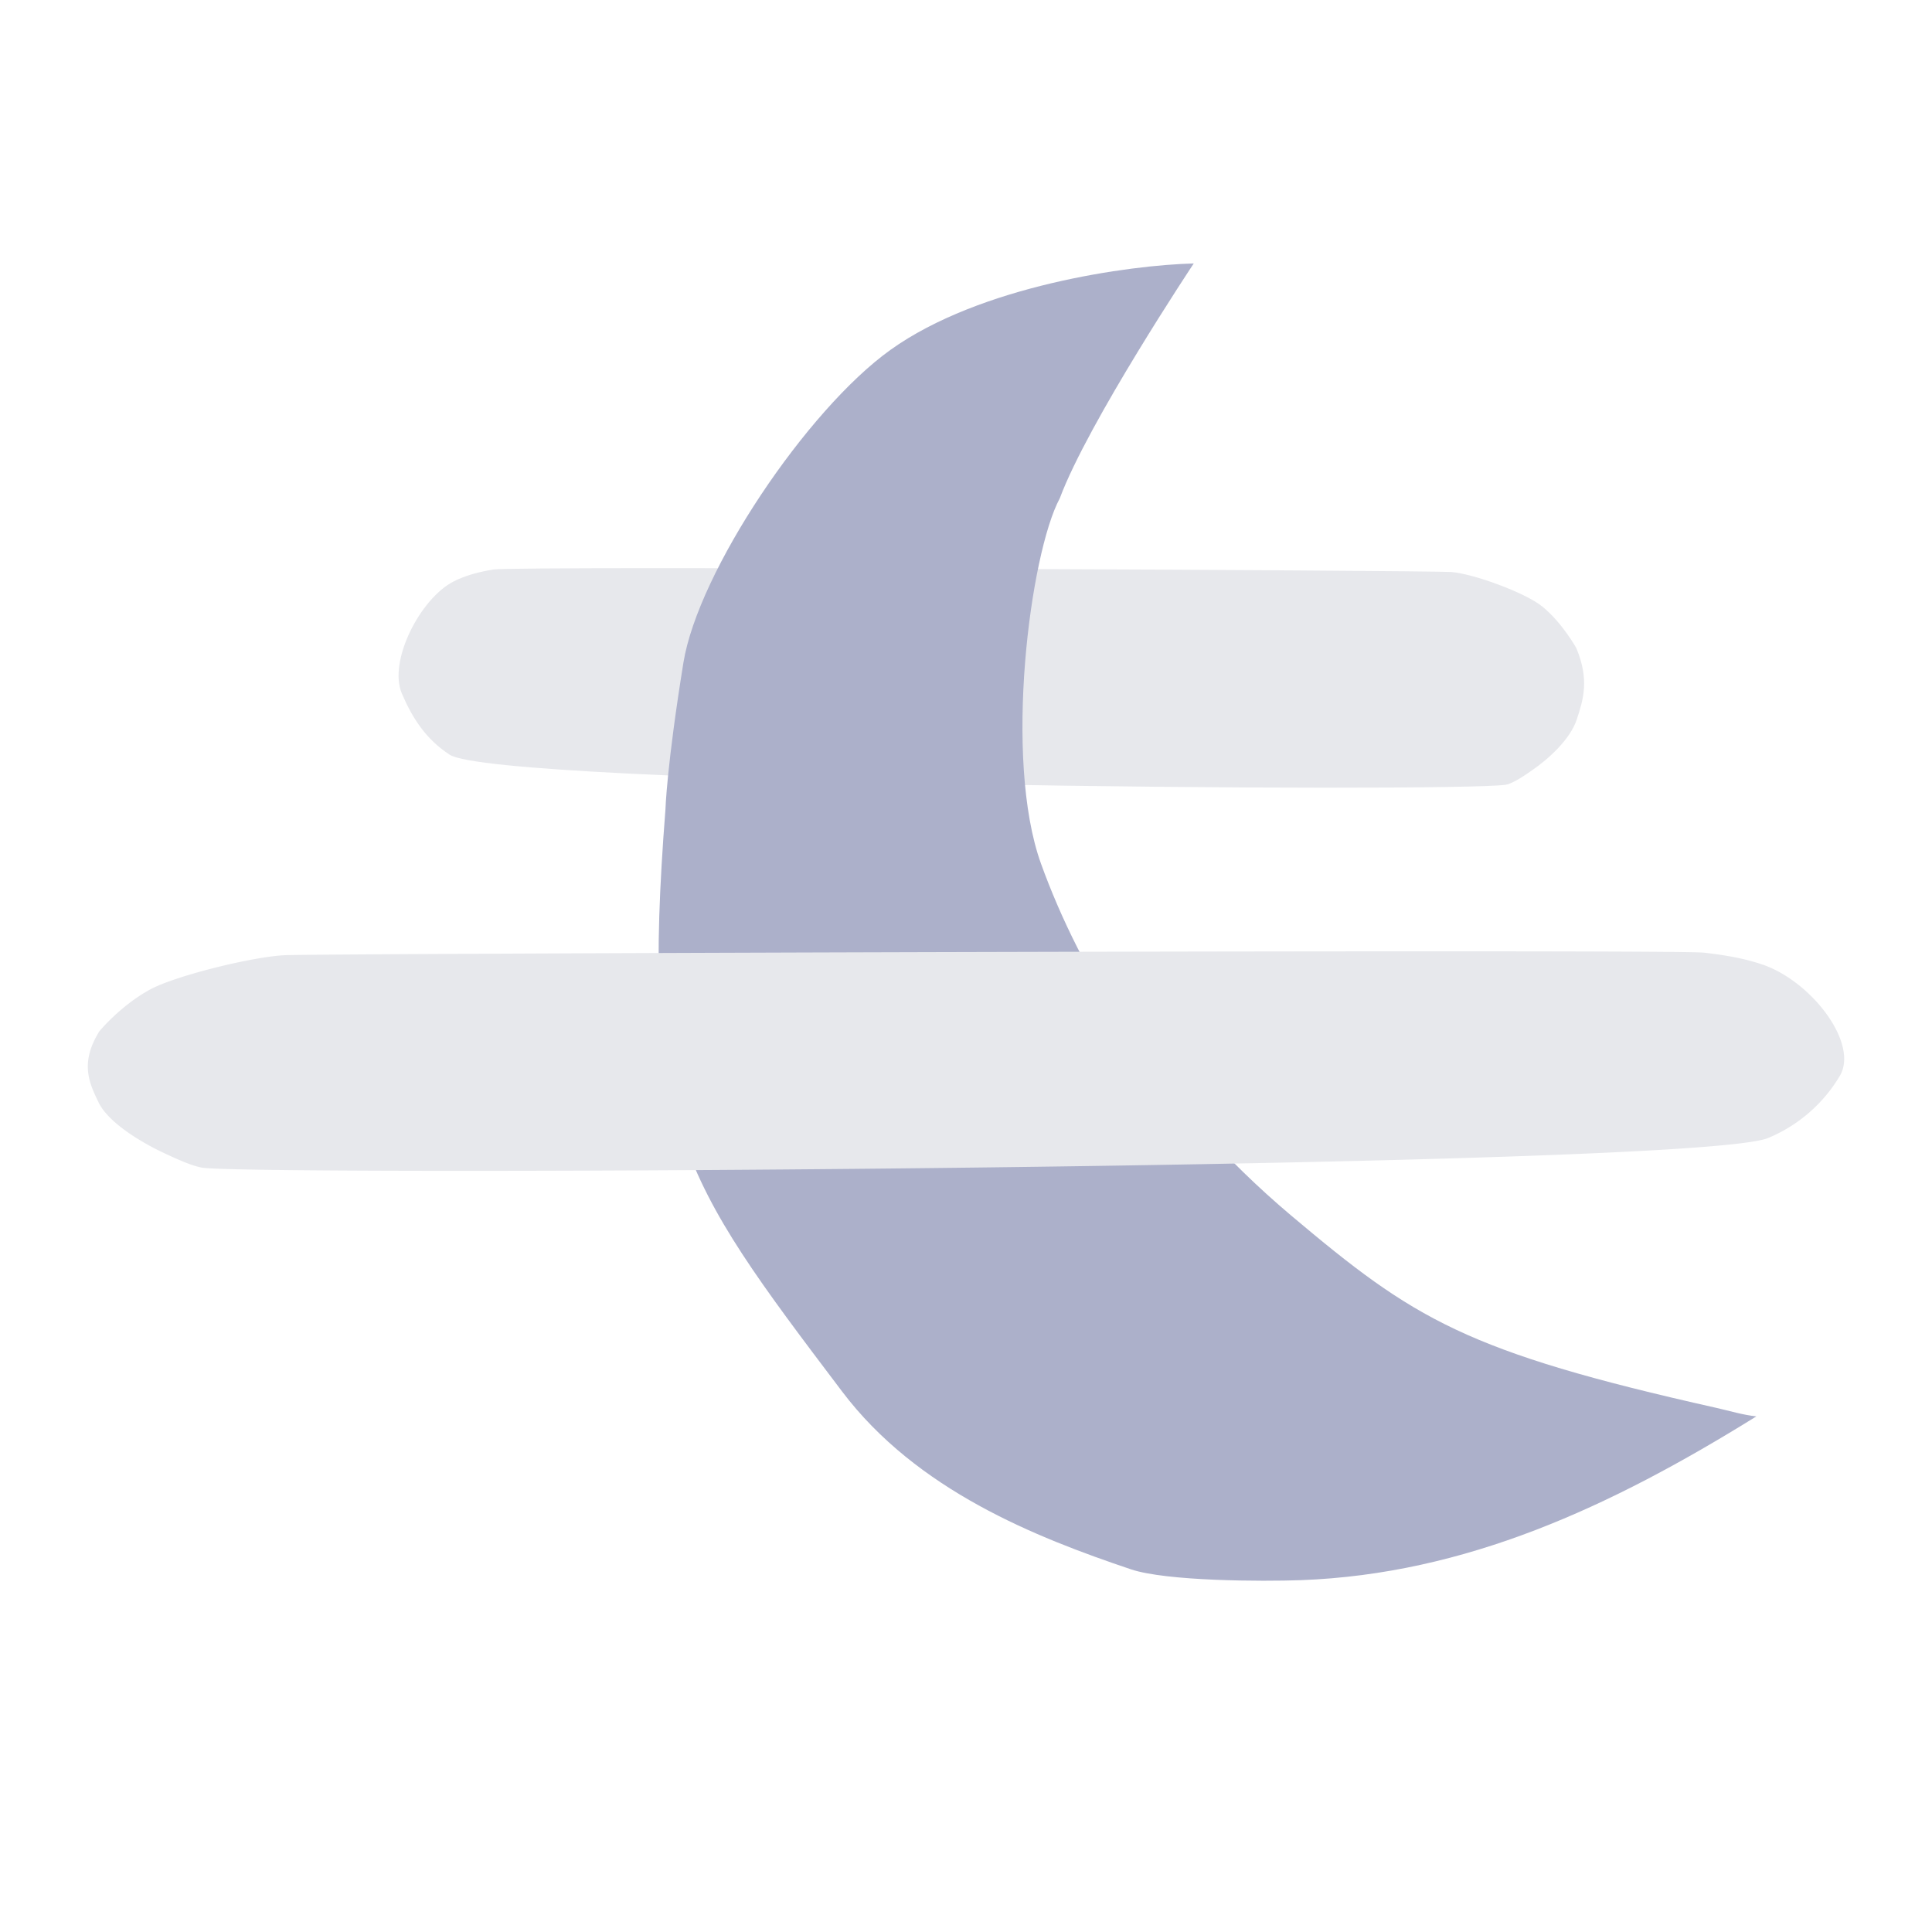 <svg xmlns="http://www.w3.org/2000/svg" viewBox="0 0 44 44">
  <g fill="none" fill-rule="evenodd">
    <path d="M10.329 13.243c.277-.142.59-.22.906-.273.483-.082 21.317.02 21.815.057.498.037 1.686.469 2.076.787.455.37.774.947.774.947.3.719.16 1.167.011 1.621-.147.452-.64.9-1.01 1.154-.136.095-.443.313-.615.337-1.253.177-22.96.017-24.045-.685-.543-.352-.853-.84-1.09-1.396-.311-.73.414-2.157 1.178-2.549" fill="#E7E8EC"/>
    <path d="M39.091 32.064c-5.731-1.285-6.879-2.016-9.687-4.382-3.059-2.58-4.816-5.576-5.695-8.01-.862-2.387-.249-7.069.427-8.324C24.78 9.62 27.187 6 27.187 6c-1.459.037-4.865.504-6.91 1.97-1.902 1.364-4.378 5.051-4.713 7.124-.382 2.364-.409 3.343-.409 3.343-.56 7.182.306 8.339 4.023 13.253 1.702 2.252 4.403 3.318 6.578 4.05.808.272 3 .279 3.871.247 3.75-.14 7.046-1.662 10.373-3.73-.305-.032-.598-.123-.909-.193" fill="#ACB0CA"/>
    <path d="M40.146 21.97c-.41-.143-.876-.221-1.342-.274-.716-.081-31.581.02-32.32.058-.737.036-2.497.468-3.075.786-.674.371-1.147.948-1.147.948-.444.718-.236 1.166-.016 1.62.219.453.95.9 1.496 1.155.203.094.656.312.911.336 1.857.177 34.015.017 35.623-.685a3.434 3.434 0 001.615-1.395c.46-.73-.613-2.157-1.745-2.55" fill="#E7E8EC"/>
  </g>
</svg>
